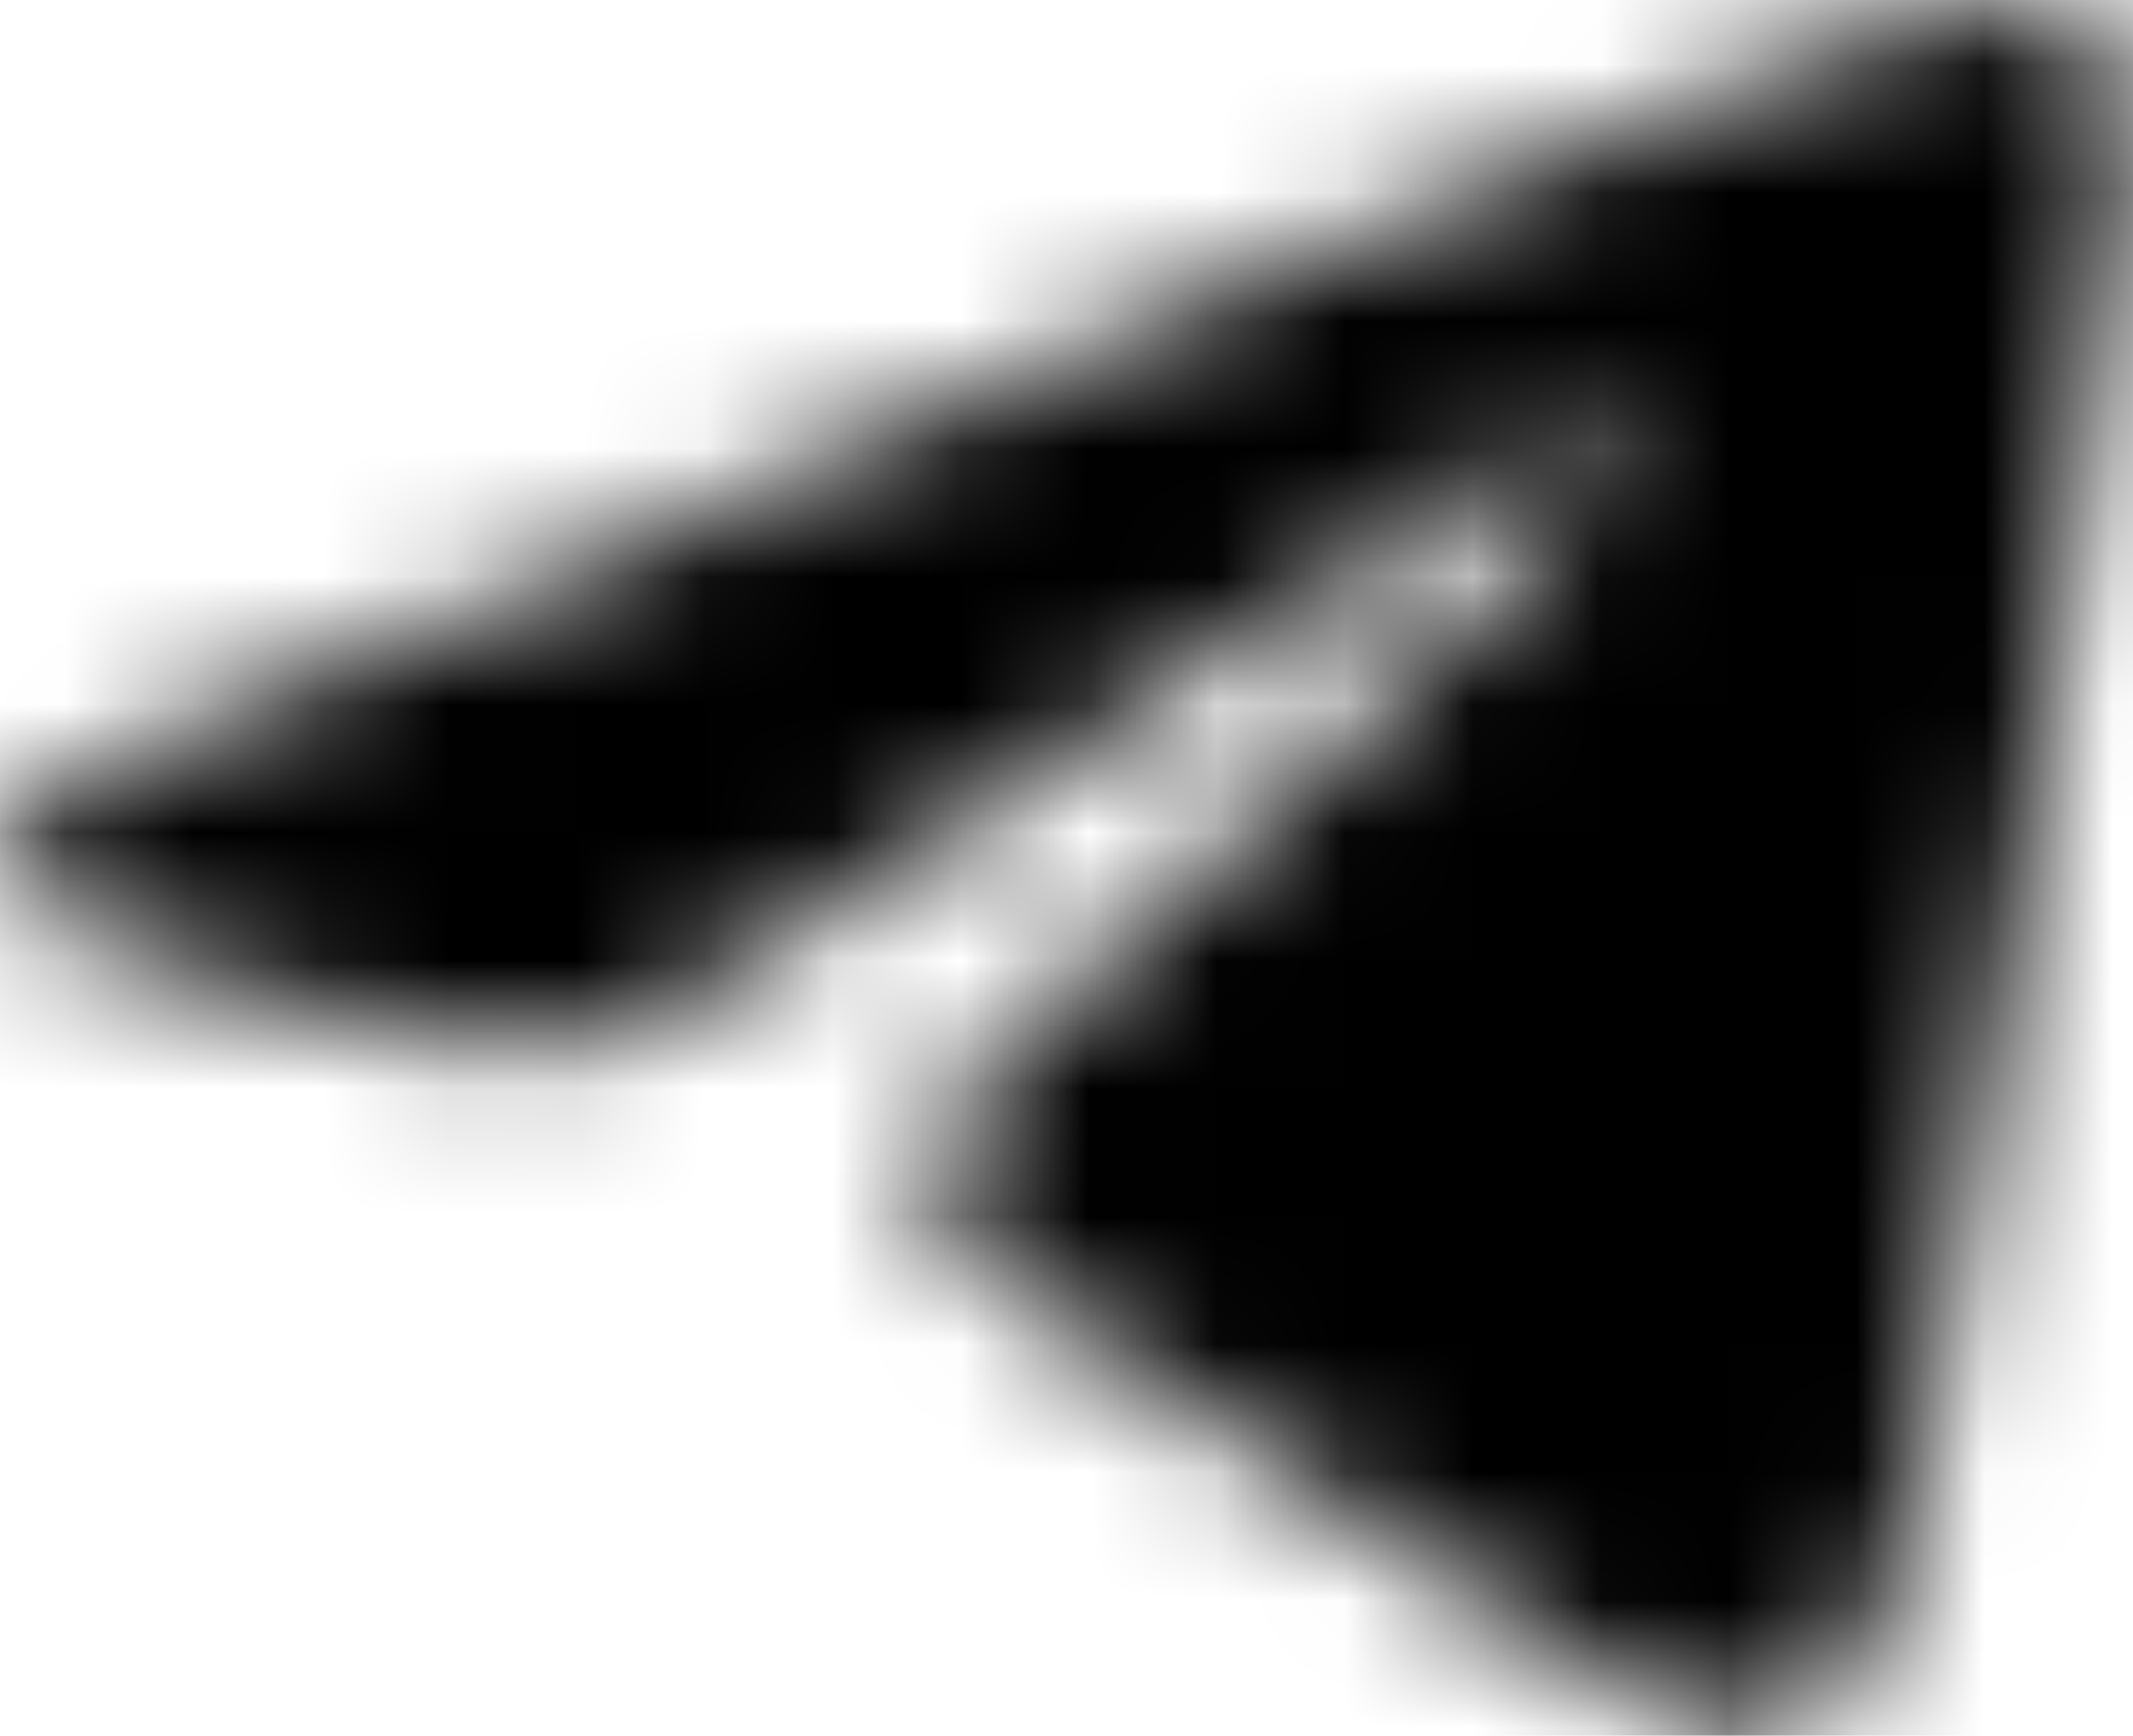 <?xml version="1.0" encoding="UTF-8"?> <svg xmlns="http://www.w3.org/2000/svg" viewBox="0 0 16.656 13.556" fill="none"><mask id="path-1-inside-1_1085_6987" fill="white"><path fill-rule="evenodd" clip-rule="evenodd" d="M1.145 5.836C5.616 3.923 8.597 2.662 10.088 2.052C14.348 0.313 15.231 0.011 15.809 0C15.935 -0.001 16.219 0.03 16.404 0.175C16.559 0.299 16.601 0.467 16.622 0.583C16.642 0.699 16.667 0.967 16.647 1.177C16.417 3.559 15.418 9.338 14.909 12.005C14.695 13.134 14.272 13.512 13.862 13.549C12.971 13.63 12.294 12.971 11.433 12.416C10.084 11.547 9.321 11.006 8.01 10.158C6.496 9.178 7.478 8.639 8.34 7.758C8.565 7.527 12.489 4.023 12.566 3.705C12.575 3.664 12.585 3.517 12.495 3.438C12.405 3.359 12.272 3.387 12.178 3.409C12.042 3.438 9.886 4.839 5.709 7.608C5.097 8.02 4.543 8.222 4.046 8.211C3.498 8.2 2.445 7.907 1.661 7.657C0.7 7.351 -0.062 7.189 0.004 6.668C0.039 6.397 0.419 6.12 1.145 5.836Z"></path></mask><path d="M1.145 5.836L3.936 12.978L4.049 12.934L4.161 12.886L1.145 5.836ZM10.088 2.052L7.189 -5.047L7.188 -5.046L10.088 2.052ZM15.809 0L15.715 -7.668L15.69 -7.667L15.665 -7.667L15.809 0ZM16.404 0.175L21.201 -5.807L21.178 -5.826L21.154 -5.844L16.404 0.175ZM16.647 1.177L9.015 0.428L9.014 0.438L16.647 1.177ZM14.909 12.005L7.377 10.571L7.376 10.573L14.909 12.005ZM13.862 13.549L14.553 21.186L14.554 21.186L13.862 13.549ZM11.433 12.416L7.279 18.862L7.281 18.863L11.433 12.416ZM8.01 10.158L3.843 16.595L3.846 16.597L8.01 10.158ZM8.34 7.758L13.82 13.122L13.824 13.117L8.34 7.758ZM12.566 3.705L20.017 5.518L20.024 5.488L20.031 5.459L12.566 3.705ZM12.178 3.409L13.804 10.903L13.847 10.893L13.891 10.883L12.178 3.409ZM5.709 7.608L1.473 1.216L1.449 1.231L1.426 1.247L5.709 7.608ZM4.046 8.211L4.213 0.544L4.205 0.544L4.198 0.544L4.046 8.211ZM1.661 7.657L-0.672 14.962L-0.664 14.965L1.661 7.657ZM0.004 6.668L-7.602 5.695L-7.603 5.7L0.004 6.668ZM1.145 5.836L4.161 12.886C8.644 10.968 11.566 9.732 12.988 9.151L10.088 2.052L7.188 -5.046C5.628 -4.409 2.588 -3.122 -1.871 -1.214L1.145 5.836ZM10.088 2.052L12.987 9.152C15.145 8.271 16.27 7.827 16.904 7.601C17.217 7.49 17.241 7.493 17.111 7.525C16.925 7.571 16.508 7.657 15.953 7.667L15.809 0L15.665 -7.667C14.028 -7.636 12.644 -7.162 11.754 -6.845C10.738 -6.483 9.291 -5.905 7.189 -5.047L10.088 2.052ZM15.809 0L15.903 7.668C15.391 7.674 14.872 7.624 14.334 7.498C13.85 7.385 12.773 7.078 11.654 6.195L16.404 0.175L21.154 -5.844C19.851 -6.873 18.539 -7.268 17.836 -7.433C17.078 -7.611 16.353 -7.675 15.715 -7.668L15.809 0ZM16.404 0.175L11.607 6.158C9.513 4.479 9.135 2.283 9.07 1.916L16.622 0.583L24.173 -0.75C24.067 -1.35 23.604 -3.88 21.201 -5.807L16.404 0.175ZM16.622 0.583L9.07 1.916C9.039 1.738 9.023 1.606 9.015 1.535C9.006 1.452 8.999 1.373 8.995 1.293C8.99 1.215 8.986 1.111 8.986 0.985C8.987 0.865 8.991 0.673 9.015 0.428L16.647 1.177L24.279 1.925C24.386 0.831 24.276 -0.165 24.173 -0.75L16.622 0.583ZM16.647 1.177L9.014 0.438C8.822 2.422 7.89 7.874 7.377 10.571L14.909 12.005L22.442 13.44C22.945 10.801 24.011 4.696 24.28 1.915L16.647 1.177ZM14.909 12.005L7.376 10.573C7.39 10.501 7.555 9.591 8.369 8.527C9.343 7.253 11.011 6.108 13.169 5.912L13.862 13.549L14.554 21.186C20.394 20.657 22.071 15.393 22.443 13.438L14.909 12.005ZM13.862 13.549L13.17 5.912C14.947 5.751 16.186 6.416 16.469 6.579C16.586 6.647 16.63 6.683 16.439 6.55C16.323 6.469 15.955 6.207 15.585 5.969L11.433 12.416L7.281 18.863C7.342 18.903 7.382 18.931 7.663 19.127C7.869 19.271 8.298 19.571 8.804 19.863C9.863 20.474 11.886 21.428 14.553 21.186L13.862 13.549ZM11.433 12.416L15.587 5.971C14.971 5.574 14.49 5.252 13.971 4.905C13.451 4.557 12.886 4.179 12.173 3.718L8.01 10.158L3.846 16.597C4.445 16.985 4.917 17.301 5.444 17.653C5.971 18.005 6.545 18.389 7.279 18.862L11.433 12.416ZM8.01 10.158L12.177 3.72C12.191 3.729 13.269 4.381 14.074 5.896C14.535 6.765 14.873 7.858 14.89 9.1C14.905 10.318 14.608 11.326 14.287 12.046C13.982 12.728 13.639 13.194 13.46 13.418C13.278 13.647 13.138 13.785 13.136 13.787C13.128 13.795 13.133 13.79 13.163 13.762C13.197 13.728 13.227 13.7 13.295 13.636C13.405 13.532 13.605 13.342 13.82 13.122L8.34 7.758L2.859 2.395C2.859 2.395 2.84 2.414 2.737 2.512C2.669 2.576 2.473 2.761 2.287 2.947C2.04 3.194 0.983 4.223 0.281 5.796C-0.662 7.911 -0.797 10.594 0.529 13.09C1.549 15.01 3.072 16.096 3.843 16.595L8.01 10.158ZM8.34 7.758L13.824 13.117C13.679 13.266 13.685 13.256 14.256 12.734C14.656 12.369 15.189 11.881 15.723 11.386C16.245 10.902 16.82 10.362 17.289 9.9C17.513 9.679 17.79 9.4 18.047 9.117C18.166 8.986 18.376 8.751 18.598 8.46C18.707 8.317 18.897 8.061 19.101 7.726C19.225 7.521 19.73 6.697 20.017 5.518L12.566 3.705L5.115 1.892C5.275 1.235 5.49 0.736 5.621 0.457C5.764 0.154 5.9 -0.083 5.995 -0.239C6.178 -0.541 6.342 -0.76 6.418 -0.859C6.575 -1.064 6.692 -1.192 6.696 -1.196C6.722 -1.225 6.679 -1.177 6.521 -1.021C6.225 -0.729 5.791 -0.319 5.294 0.142C4.809 0.592 4.315 1.043 3.913 1.41C3.717 1.589 3.534 1.756 3.394 1.884C3.325 1.948 3.253 2.014 3.189 2.074C3.158 2.104 3.117 2.141 3.075 2.182C3.047 2.209 2.958 2.294 2.855 2.399L8.34 7.758ZM12.566 3.705L20.031 5.459C20.263 4.471 20.299 3.446 20.153 2.458C20.005 1.465 19.495 -0.618 17.557 -2.322L12.495 3.438L7.433 9.198C5.584 7.574 5.115 5.604 4.983 4.714C4.851 3.83 4.878 2.898 5.101 1.951L12.566 3.705ZM12.495 3.438L17.557 -2.322C15.639 -4.007 13.516 -4.279 12.364 -4.283C11.783 -4.285 11.31 -4.223 11.019 -4.175C10.732 -4.128 10.501 -4.074 10.465 -4.066L12.178 3.409L13.891 10.883C13.89 10.883 13.877 10.886 13.86 10.89C13.842 10.894 13.815 10.9 13.782 10.907C13.717 10.921 13.616 10.941 13.49 10.961C13.253 11 12.837 11.056 12.312 11.054C11.272 11.05 9.261 10.804 7.433 9.198L12.495 3.438ZM12.178 3.409L10.552 -4.085C9.757 -3.913 9.166 -3.645 9.073 -3.604C8.861 -3.511 8.694 -3.426 8.604 -3.38C8.419 -3.284 8.264 -3.196 8.179 -3.146C7.995 -3.039 7.803 -2.921 7.637 -2.817C7.291 -2.601 6.832 -2.307 6.283 -1.95C5.173 -1.23 3.566 -0.171 1.473 1.216L5.709 7.608L9.945 14C12.03 12.618 13.588 11.592 14.635 10.912C15.164 10.569 15.53 10.335 15.757 10.193C15.878 10.118 15.909 10.1 15.885 10.114C15.88 10.117 15.79 10.17 15.653 10.241C15.588 10.274 15.441 10.349 15.246 10.435C15.169 10.469 14.59 10.732 13.804 10.903L12.178 3.409ZM5.709 7.608L1.426 1.247C1.515 1.188 2.522 0.507 4.213 0.544L4.046 8.211L3.878 15.877C6.563 15.936 8.679 14.853 9.992 13.968L5.709 7.608ZM4.046 8.211L4.198 0.544C4.32 0.546 4.423 0.552 4.502 0.558C4.581 0.564 4.647 0.571 4.696 0.576C4.792 0.587 4.854 0.598 4.874 0.601C4.896 0.605 4.898 0.606 4.877 0.601C4.856 0.597 4.823 0.589 4.776 0.578C4.679 0.554 4.556 0.521 4.412 0.48C4.27 0.439 4.125 0.394 3.986 0.35L1.661 7.657L-0.664 14.965C-0.173 15.121 0.459 15.31 1.109 15.47C1.582 15.586 2.699 15.854 3.894 15.878L4.046 8.211ZM1.661 7.657L3.994 0.353C3.832 0.301 3.679 0.254 3.574 0.221C3.454 0.184 3.393 0.165 3.345 0.15C3.202 0.104 3.415 0.163 3.74 0.318C3.988 0.436 5.038 0.94 6.005 2.108C7.227 3.583 7.873 5.58 7.611 7.637L0.004 6.668L-7.603 5.7C-7.898 8.018 -7.182 10.229 -5.806 11.891C-4.684 13.245 -3.396 13.907 -2.845 14.169C-2.218 14.467 -1.638 14.657 -1.37 14.744C-1.212 14.795 -1.057 14.842 -0.951 14.875C-0.831 14.912 -0.75 14.937 -0.672 14.962L1.661 7.657ZM0.004 6.668L7.61 7.642C7.411 9.202 6.761 10.363 6.211 11.09C5.678 11.794 5.139 12.23 4.835 12.452C4.512 12.687 4.255 12.825 4.134 12.887C4.066 12.921 4.015 12.945 3.984 12.958C3.953 12.972 3.936 12.978 3.936 12.978L1.145 5.836L-1.646 -1.306C-2.278 -1.059 -3.247 -0.636 -4.204 0.062C-4.942 0.601 -7.178 2.382 -7.602 5.695L0.004 6.668Z" fill="black" mask="url(#path-1-inside-1_1085_6987)"></path></svg> 